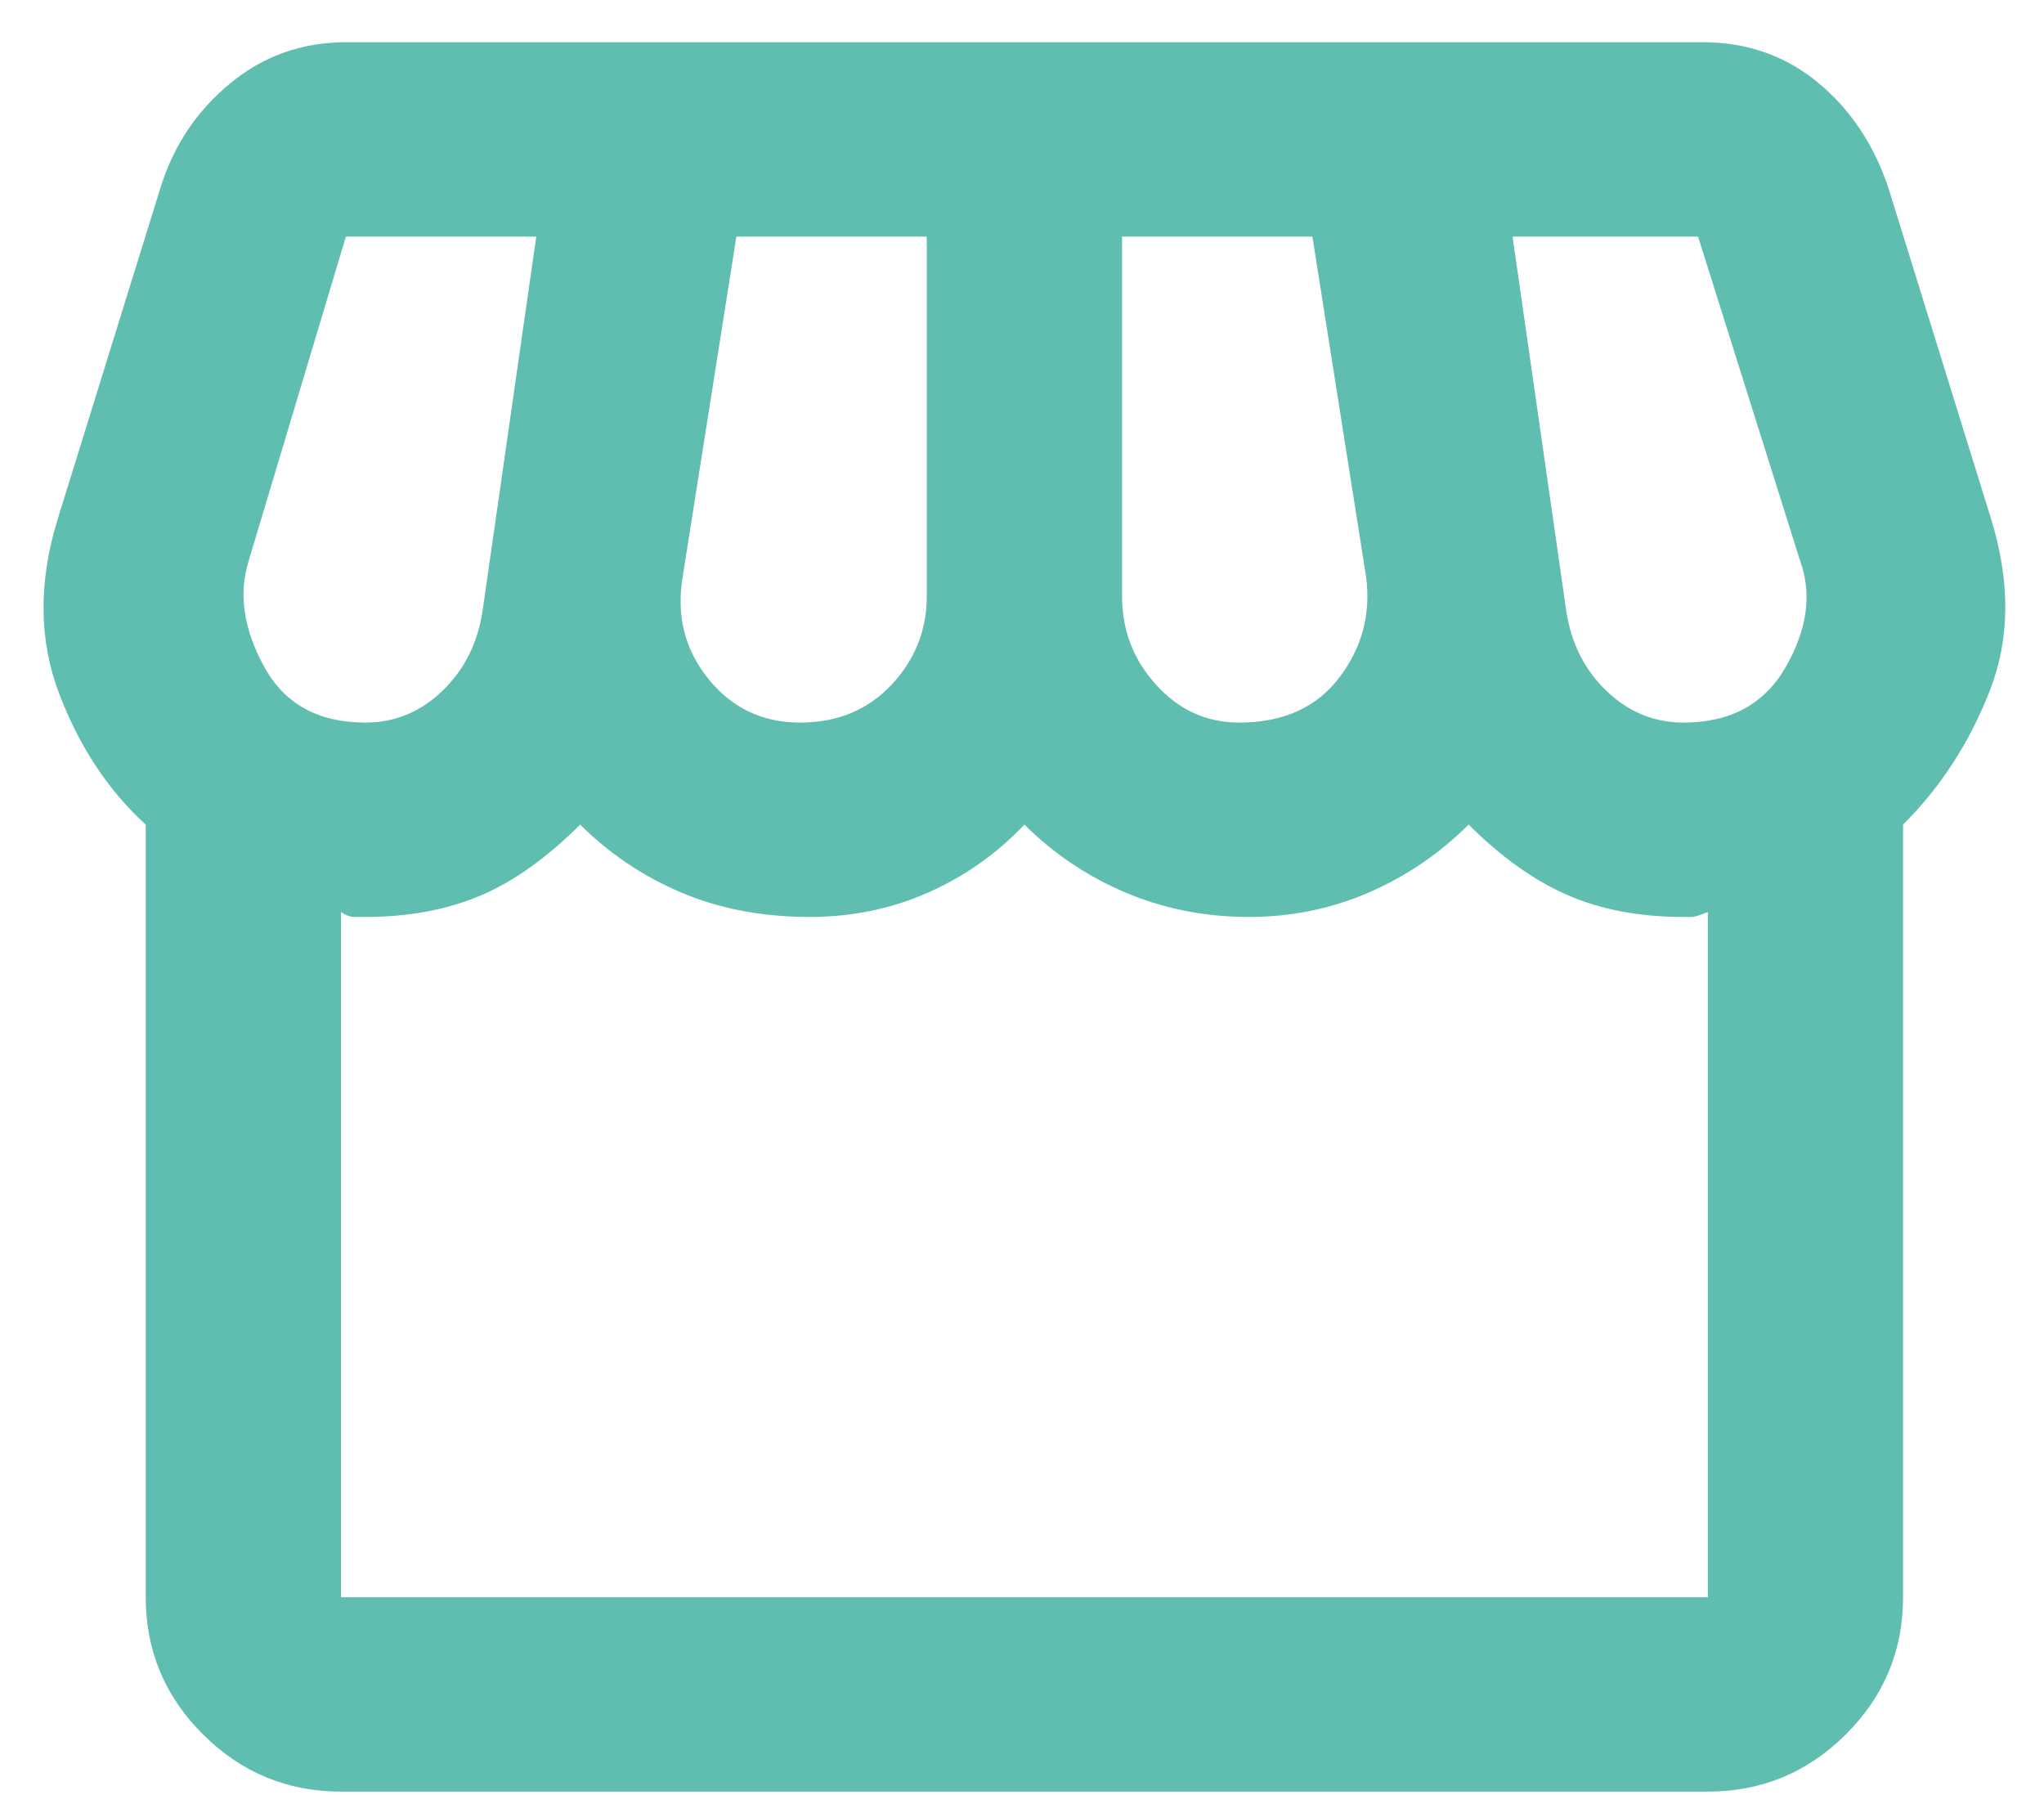 <svg width="41" height="36" viewBox="0 0 41 36" fill="none" xmlns="http://www.w3.org/2000/svg">
<path d="M38.173 16.537V32.032C38.173 33.104 37.79 34.022 37.023 34.785C36.256 35.548 35.334 35.93 34.257 35.93H6.84C5.763 35.93 4.841 35.548 4.074 34.785C3.307 34.022 2.923 33.104 2.923 32.032V16.537C2.173 15.855 1.593 14.978 1.185 13.906C0.777 12.834 0.769 11.664 1.161 10.398L3.217 3.771C3.478 2.926 3.943 2.228 4.612 1.676C5.281 1.123 6.057 0.847 6.938 0.847H34.159C35.04 0.847 35.807 1.115 36.46 1.651C37.112 2.187 37.586 2.894 37.88 3.771L39.936 10.398C40.328 11.664 40.319 12.818 39.911 13.857C39.503 14.897 38.924 15.79 38.173 16.537ZM24.857 14.491C25.738 14.491 26.407 14.19 26.864 13.589C27.321 12.988 27.5 12.314 27.402 11.567L26.325 4.745H22.507V11.957C22.507 12.639 22.735 13.232 23.192 13.735C23.649 14.239 24.204 14.491 24.857 14.491ZM16.044 14.491C16.795 14.491 17.407 14.239 17.88 13.735C18.353 13.232 18.59 12.639 18.59 11.957V4.745H14.771L13.694 11.567C13.564 12.347 13.735 13.029 14.208 13.614C14.681 14.198 15.293 14.491 16.044 14.491ZM7.33 14.491C7.917 14.491 8.431 14.279 8.872 13.857C9.312 13.435 9.582 12.899 9.68 12.249L10.757 4.745H6.938L4.98 11.275C4.784 11.924 4.89 12.623 5.298 13.37C5.706 14.117 6.383 14.491 7.33 14.491ZM33.767 14.491C34.714 14.491 35.399 14.117 35.823 13.37C36.248 12.623 36.346 11.924 36.117 11.275L34.061 4.745H30.34L31.417 12.249C31.515 12.899 31.784 13.435 32.225 13.857C32.666 14.279 33.18 14.491 33.767 14.491ZM6.84 32.032H34.257V18.291C34.093 18.356 33.987 18.389 33.938 18.389H33.767C32.886 18.389 32.111 18.242 31.442 17.95C30.772 17.658 30.111 17.187 29.459 16.537C28.871 17.122 28.202 17.577 27.451 17.901C26.701 18.226 25.901 18.389 25.052 18.389C24.171 18.389 23.347 18.226 22.58 17.901C21.813 17.577 21.136 17.122 20.548 16.537C19.993 17.122 19.349 17.577 18.614 17.901C17.88 18.226 17.089 18.389 16.24 18.389C15.293 18.389 14.437 18.226 13.67 17.901C12.903 17.577 12.225 17.122 11.638 16.537C10.953 17.219 10.275 17.698 9.606 17.974C8.937 18.251 8.178 18.389 7.33 18.389H7.109C7.028 18.389 6.938 18.356 6.84 18.291V32.032Z" fill="#60BEB0"/>
</svg>
